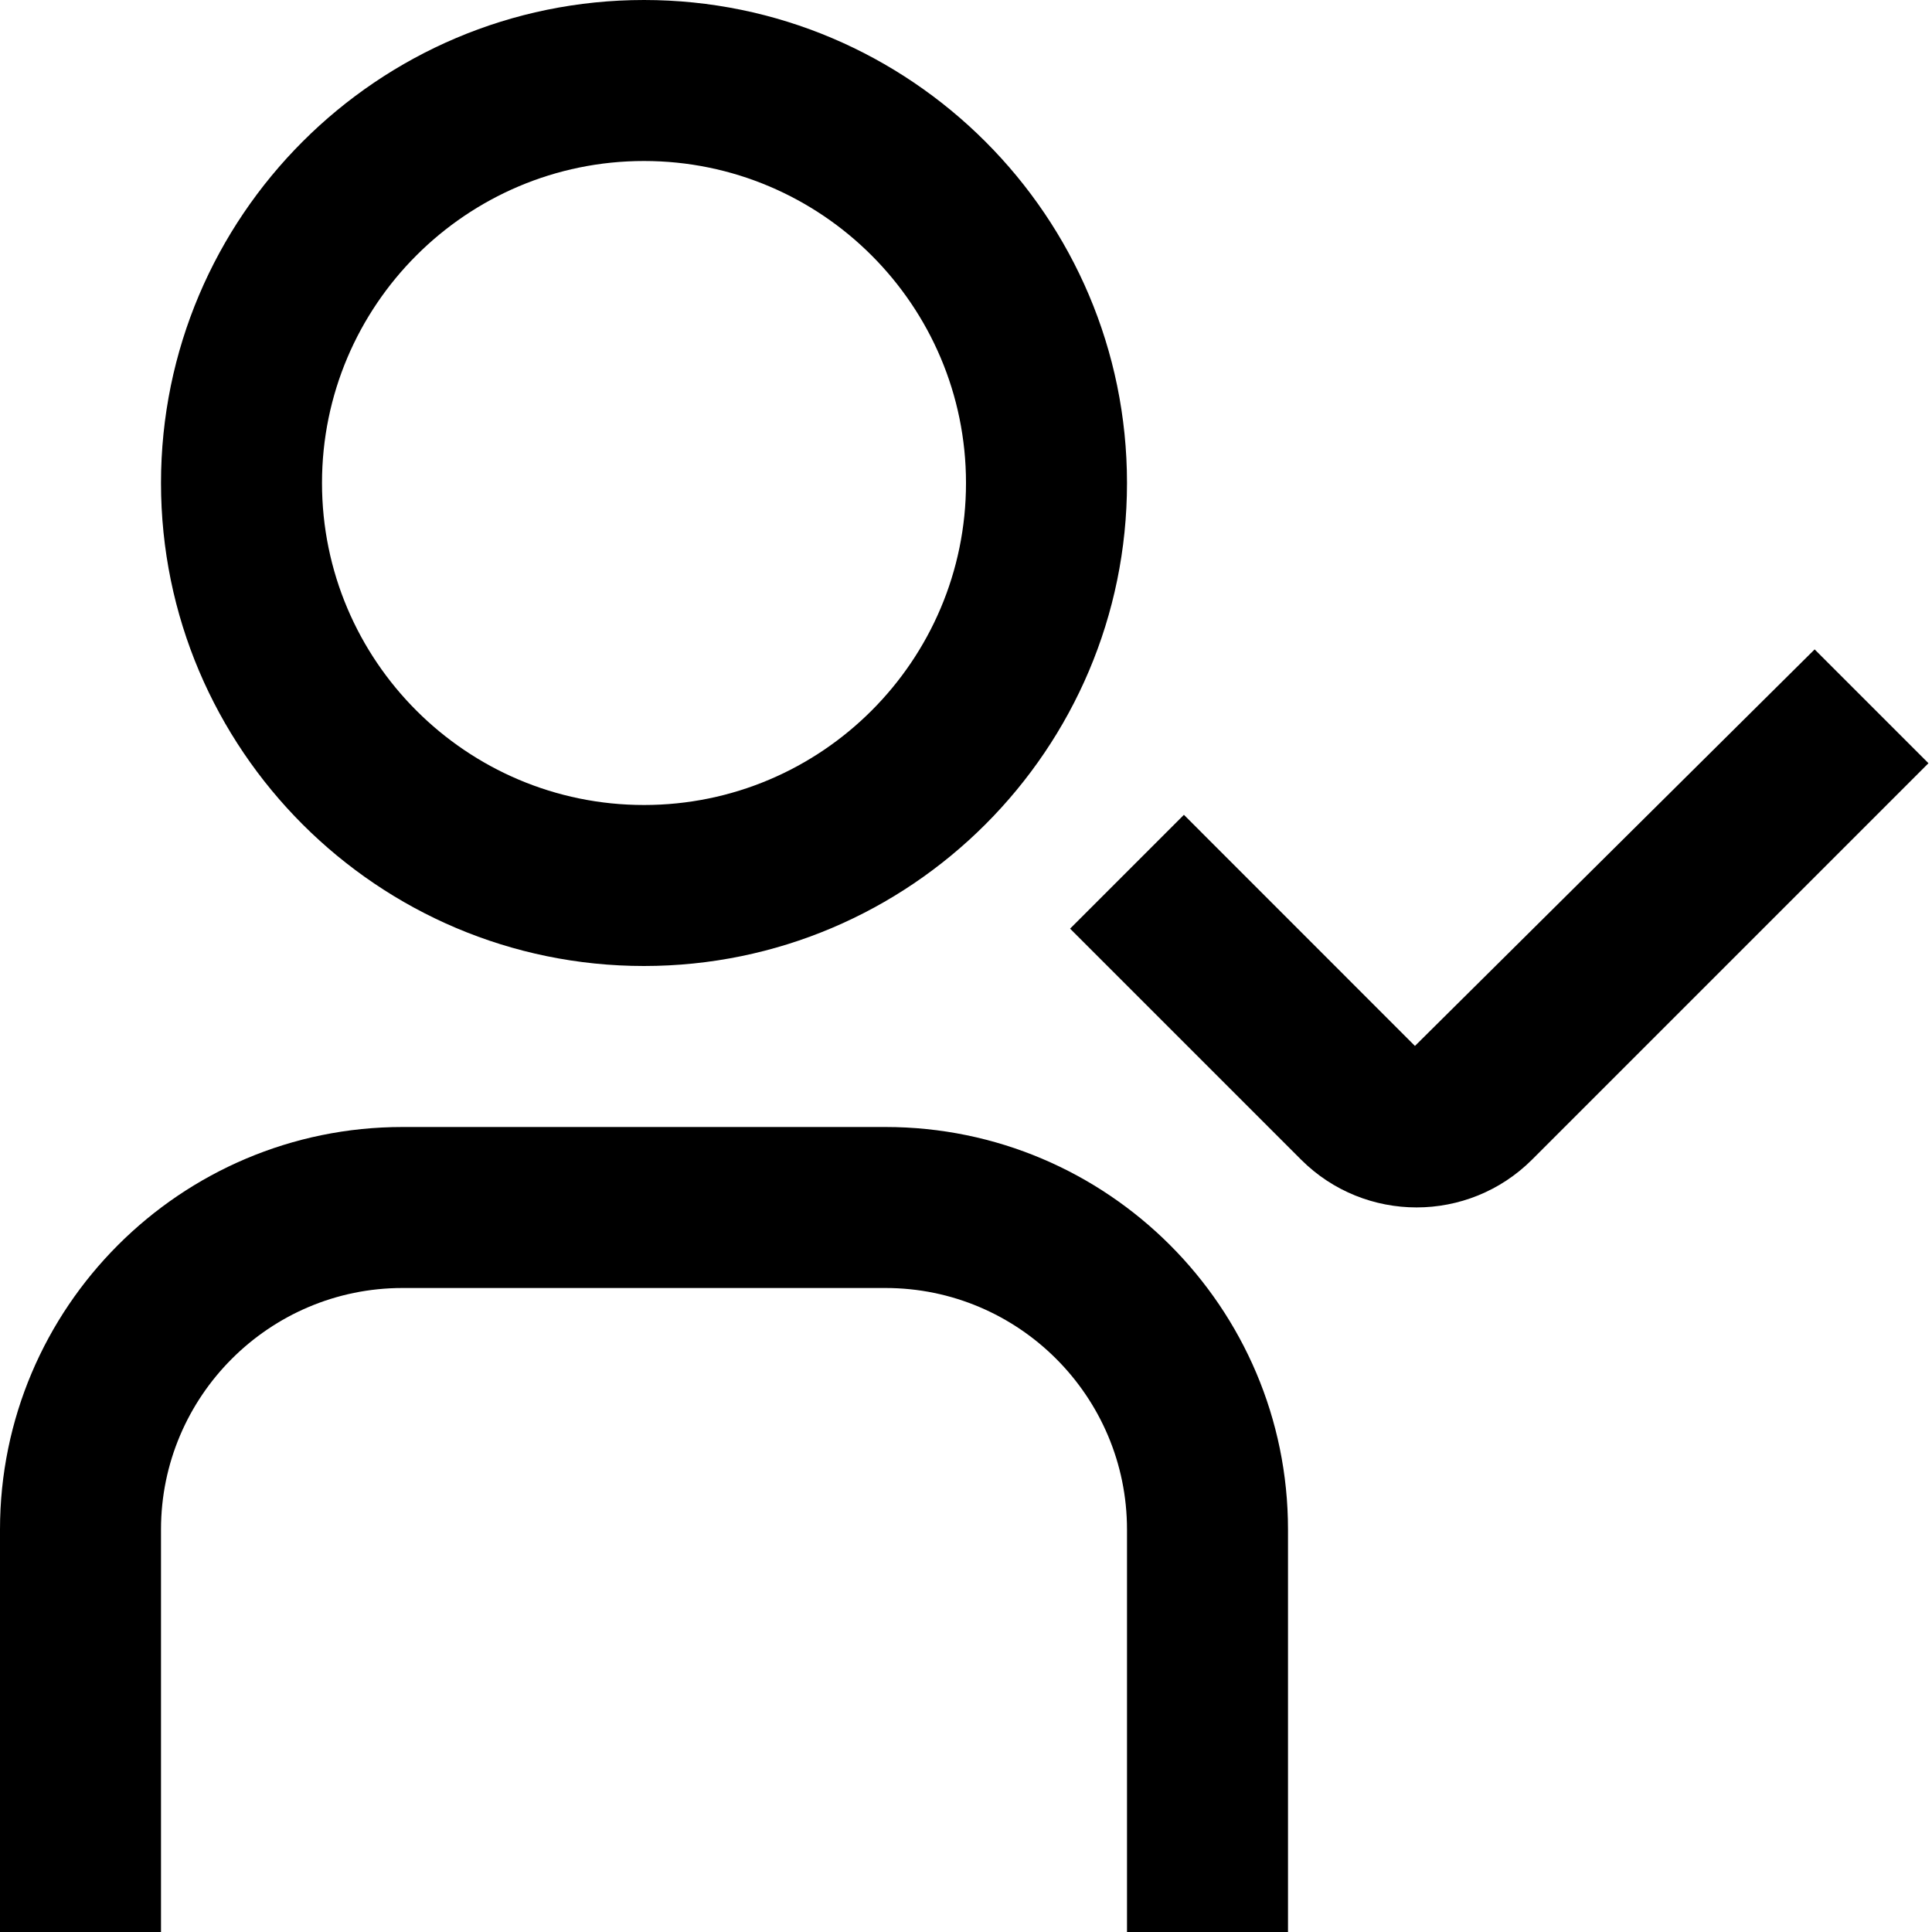 <?xml version="1.0" encoding="UTF-8"?>
<svg xmlns="http://www.w3.org/2000/svg" width="48" height="48" viewBox="0 0 48 48" fill="none">
  <g clip-path="url(#clip0_5205_14311)">
    <path d="M16 24C22.618 24 28 18.618 28 12C28 5.382 22.618 0 16 0C9.382 0 4 5.382 4 12C4 18.618 9.382 24 16 24ZM16 4C20.412 4 24 7.588 24 12C24 16.412 20.412 20 16 20C11.588 20 8 16.412 8 12C8 7.588 11.588 4 16 4ZM32 38V48H28V38C28 34.692 25.308 32 22 32H10C6.692 32 4 34.692 4 38V48H0V38C0 32.486 4.486 28 10 28H22C27.514 28 32 32.486 32 38ZM47.914 18.96L38.062 28.812C37.27 29.602 36.232 29.998 35.194 29.998C34.156 29.998 33.118 29.602 32.328 28.814L26.586 23.072L29.414 20.244L35.154 25.986L45.084 16.134L47.912 18.962L47.914 18.96Z" fill="black"></path>
  </g>
  <defs>
    <clipPath id="clip0_5205_14311">
      <rect width="48" height="48" fill="white"></rect>
    </clipPath>
  </defs>
</svg>
